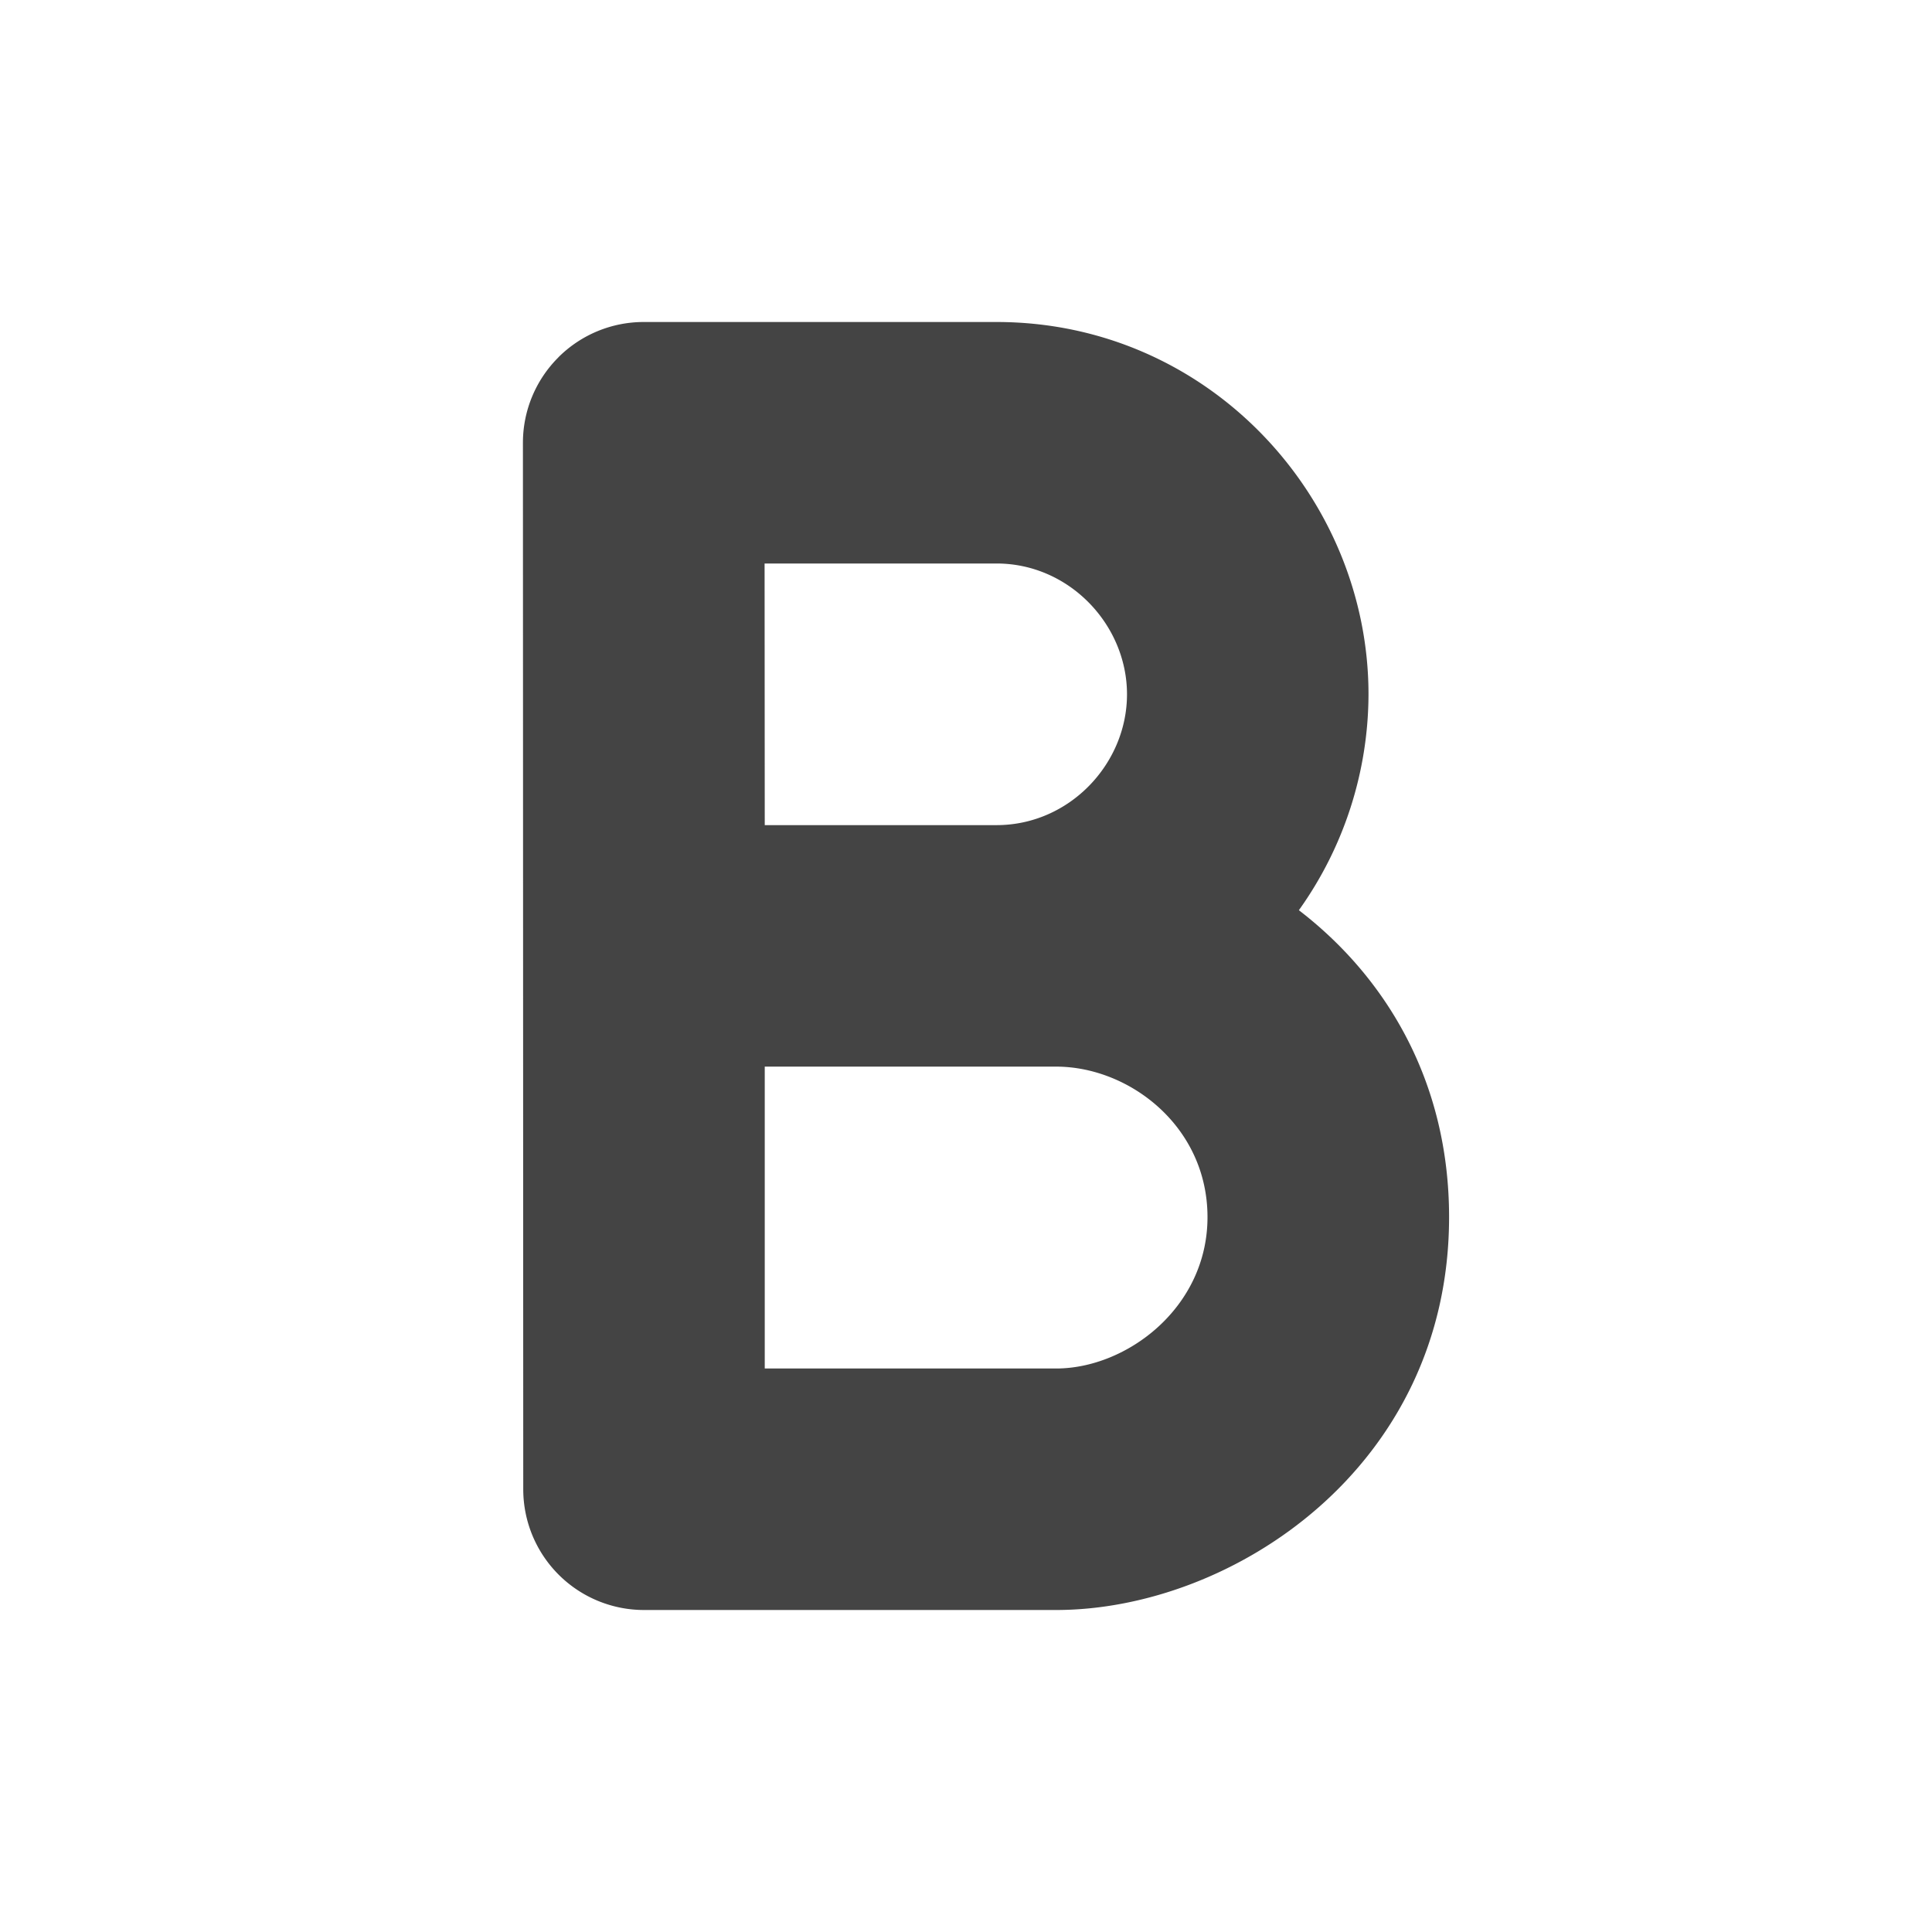 <svg fill="none" viewBox="0 0 24 24" xmlns="http://www.w3.org/2000/svg"><path d="M6.935 4.44A1.5 1.5 0 0 1 7.996 4h4.383C15.017 4 17 6.182 17 8.625a4.63 4.63 0 0 1-.865 2.682c1.077.827 1.866 2.12 1.866 3.813C18 18.232 15.3 20 13.12 20H8a1.5 1.5 0 0 1-1.5-1.5l-.004-13c0-.397.158-.779.44-1.06ZM9.5 10.25h2.88c.903 0 1.62-.76 1.62-1.625S13.281 7 12.38 7H9.498l.002 3.25Zm0 3V17h3.62c.874 0 1.88-.754 1.88-1.88 0-1.13-.974-1.87-1.88-1.87H9.5Z" fill="#444444"/></svg>